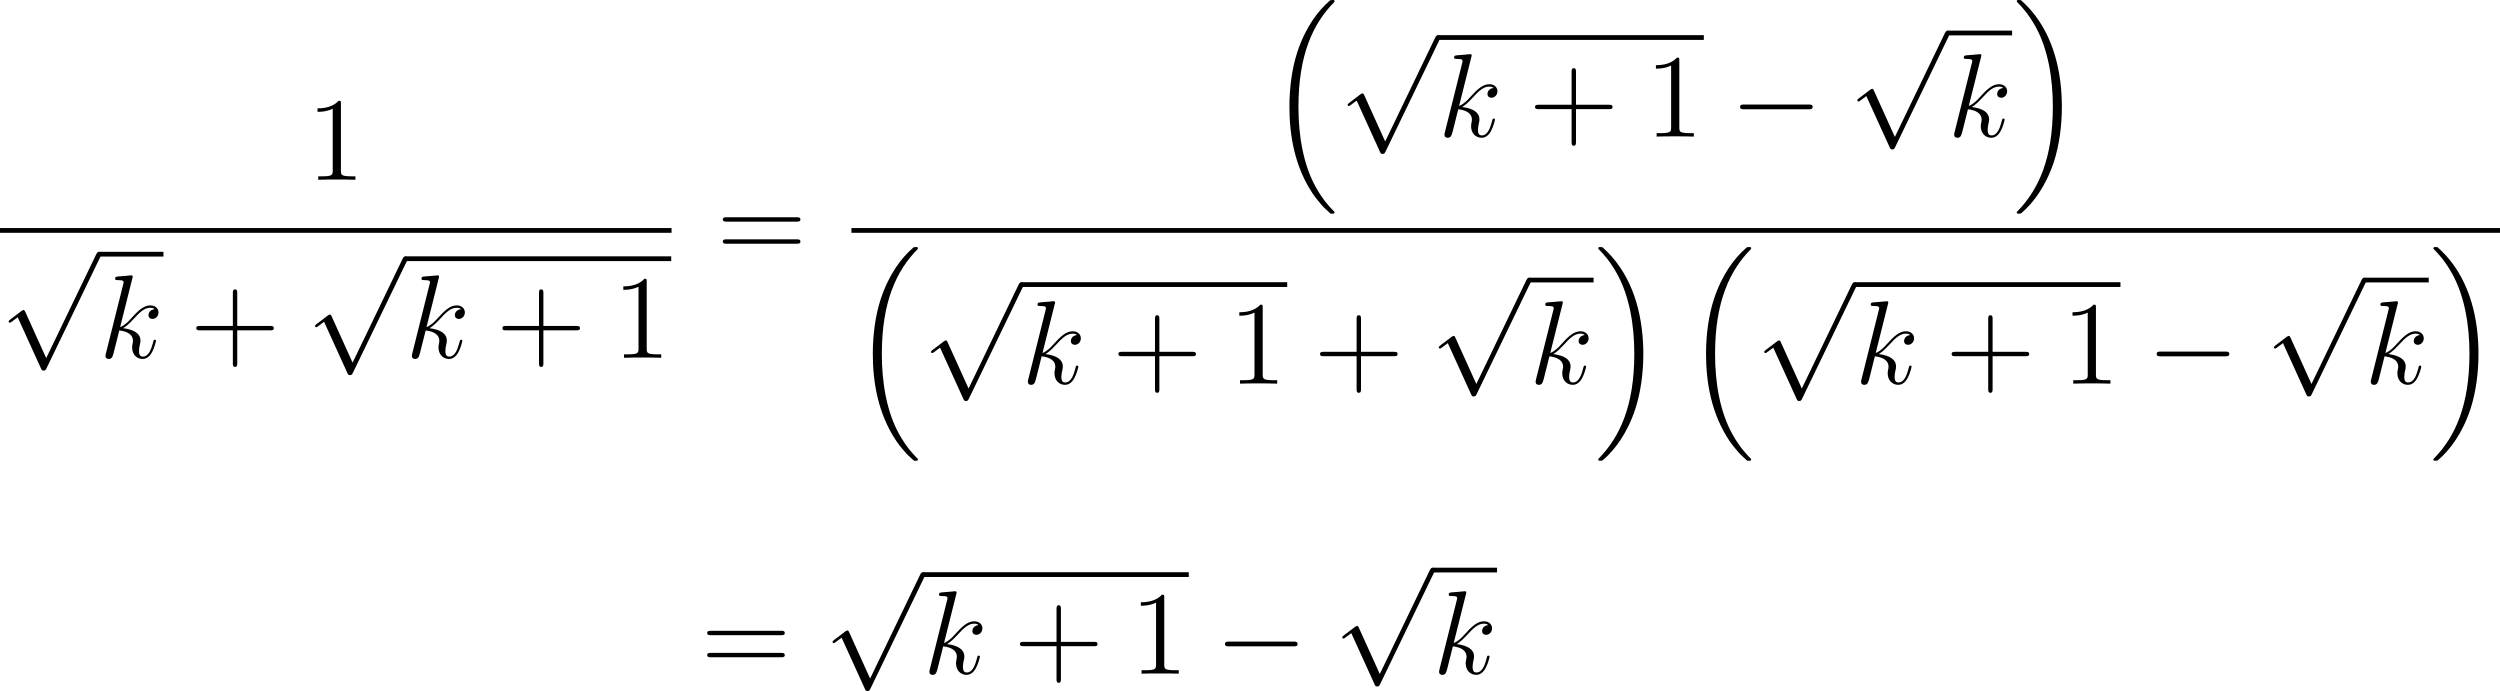 <?xml version='1.0'?>
<!-- This file was generated by dvisvgm 1.14.1 -->
<svg height='69.551pt' version='1.1' viewBox='108.29 66.75 251.629 69.551' width='251.629pt' xmlns='http://www.w3.org/2000/svg' xmlns:xlink='http://www.w3.org/1999/xlink'>
<defs>
<path d='M6.157 20.898C6.181 20.91 6.288 21.029 6.3 21.029H6.563C6.599 21.029 6.695 21.017 6.695 20.91C6.695 20.862 6.671 20.838 6.647 20.802C6.217 20.372 5.571 19.714 4.83 18.399C3.539 16.104 3.061 13.151 3.061 10.281C3.061 4.973 4.567 1.853 6.659 -0.263C6.695 -0.299 6.695 -0.335 6.695 -0.359C6.695 -0.478 6.611 -0.478 6.468 -0.478C6.312 -0.478 6.288 -0.478 6.181 -0.383C5.045 0.598 3.766 2.26 2.941 4.782C2.427 6.36 2.152 8.285 2.152 10.27C2.152 13.103 2.666 16.307 4.543 19.08C4.866 19.547 5.308 20.037 5.308 20.049C5.428 20.192 5.595 20.384 5.691 20.467L6.157 20.898Z' id='g0-16'/>
<path d='M4.973 10.27C4.973 6.838 4.172 3.192 1.817 0.502C1.65 0.311 1.207 -0.155 0.921 -0.406C0.837 -0.478 0.813 -0.478 0.658 -0.478C0.538 -0.478 0.43 -0.478 0.43 -0.359C0.43 -0.311 0.478 -0.263 0.502 -0.239C0.909 0.179 1.554 0.837 2.295 2.152C3.587 4.447 4.065 7.4 4.065 10.27C4.065 15.458 2.63 18.626 0.478 20.814C0.454 20.838 0.43 20.874 0.43 20.91C0.43 21.029 0.538 21.029 0.658 21.029C0.813 21.029 0.837 21.029 0.944 20.933C2.08 19.953 3.359 18.291 4.184 15.769C4.71 14.131 4.973 12.194 4.973 10.27Z' id='g0-17'/>
<path d='M7.878 -2.75C8.082 -2.75 8.297 -2.75 8.297 -2.989S8.082 -3.228 7.878 -3.228H1.411C1.207 -3.228 0.992 -3.228 0.992 -2.989S1.207 -2.75 1.411 -2.75H7.878Z' id='g1-0'/>
<path d='M4.651 10.222L2.546 5.571C2.463 5.38 2.403 5.38 2.367 5.38C2.355 5.38 2.295 5.38 2.164 5.475L1.028 6.336C0.873 6.456 0.873 6.492 0.873 6.528C0.873 6.587 0.909 6.659 0.992 6.659C1.064 6.659 1.267 6.492 1.399 6.396C1.47 6.336 1.65 6.205 1.781 6.109L4.136 11.286C4.22 11.477 4.28 11.477 4.388 11.477C4.567 11.477 4.603 11.405 4.686 11.238L10.114 0C10.198 -0.167 10.198 -0.215 10.198 -0.239C10.198 -0.359 10.102 -0.478 9.959 -0.478C9.863 -0.478 9.779 -0.418 9.684 -0.227L4.651 10.222Z' id='g1-112'/>
<path d='M4.77 -2.762H8.07C8.237 -2.762 8.452 -2.762 8.452 -2.977C8.452 -3.204 8.249 -3.204 8.07 -3.204H4.77V-6.504C4.77 -6.671 4.77 -6.886 4.555 -6.886C4.328 -6.886 4.328 -6.683 4.328 -6.504V-3.204H1.028C0.861 -3.204 0.646 -3.204 0.646 -2.989C0.646 -2.762 0.849 -2.762 1.028 -2.762H4.328V0.538C4.328 0.705 4.328 0.921 4.543 0.921C4.77 0.921 4.77 0.717 4.77 0.538V-2.762Z' id='g3-43'/>
<path d='M3.443 -7.663C3.443 -7.938 3.443 -7.95 3.204 -7.95C2.917 -7.627 2.319 -7.185 1.088 -7.185V-6.838C1.363 -6.838 1.961 -6.838 2.618 -7.149V-0.921C2.618 -0.49 2.582 -0.347 1.53 -0.347H1.16V0C1.482 -0.024 2.642 -0.024 3.037 -0.024S4.579 -0.024 4.902 0V-0.347H4.531C3.479 -0.347 3.443 -0.49 3.443 -0.921V-7.663Z' id='g3-49'/>
<path d='M8.07 -3.873C8.237 -3.873 8.452 -3.873 8.452 -4.089C8.452 -4.316 8.249 -4.316 8.07 -4.316H1.028C0.861 -4.316 0.646 -4.316 0.646 -4.101C0.646 -3.873 0.849 -3.873 1.028 -3.873H8.07ZM8.07 -1.65C8.237 -1.65 8.452 -1.65 8.452 -1.865C8.452 -2.092 8.249 -2.092 8.07 -2.092H1.028C0.861 -2.092 0.646 -2.092 0.646 -1.877C0.646 -1.65 0.849 -1.65 1.028 -1.65H8.07Z' id='g3-61'/>
<path d='M3.359 -7.998C3.371 -8.046 3.395 -8.118 3.395 -8.177C3.395 -8.297 3.276 -8.297 3.252 -8.297C3.24 -8.297 2.809 -8.261 2.594 -8.237C2.391 -8.225 2.212 -8.201 1.997 -8.189C1.71 -8.165 1.626 -8.153 1.626 -7.938C1.626 -7.819 1.745 -7.819 1.865 -7.819C2.475 -7.819 2.475 -7.711 2.475 -7.592C2.475 -7.544 2.475 -7.52 2.415 -7.305L0.705 -0.466C0.658 -0.287 0.658 -0.263 0.658 -0.191C0.658 0.072 0.861 0.12 0.98 0.12C1.315 0.12 1.387 -0.143 1.482 -0.514L2.044 -2.75C2.905 -2.654 3.419 -2.295 3.419 -1.722C3.419 -1.65 3.419 -1.602 3.383 -1.423C3.335 -1.243 3.335 -1.1 3.335 -1.04C3.335 -0.347 3.79 0.12 4.399 0.12C4.949 0.12 5.236 -0.383 5.332 -0.55C5.583 -0.992 5.738 -1.662 5.738 -1.71C5.738 -1.769 5.691 -1.817 5.619 -1.817C5.511 -1.817 5.499 -1.769 5.452 -1.578C5.284 -0.956 5.033 -0.12 4.423 -0.12C4.184 -0.12 4.029 -0.239 4.029 -0.693C4.029 -0.921 4.077 -1.184 4.125 -1.363C4.172 -1.578 4.172 -1.59 4.172 -1.734C4.172 -2.439 3.539 -2.833 2.439 -2.977C2.869 -3.24 3.3 -3.706 3.467 -3.885C4.148 -4.651 4.615 -5.033 5.165 -5.033C5.44 -5.033 5.511 -4.961 5.595 -4.89C5.153 -4.842 4.985 -4.531 4.985 -4.292C4.985 -4.005 5.212 -3.909 5.38 -3.909C5.703 -3.909 5.99 -4.184 5.99 -4.567C5.99 -4.914 5.715 -5.272 5.177 -5.272C4.519 -5.272 3.981 -4.806 3.132 -3.85C3.013 -3.706 2.57 -3.252 2.128 -3.084L3.359 -7.998Z' id='g2-107'/>
</defs>
<g id='page1'>
<use x='139.161' xlink:href='#g3-49' y='84.844'/>
<rect height='0.478' width='67.593' x='108.29' y='89.704'/>
<use x='108.29' xlink:href='#g1-112' y='92.573'/>
<rect height='0.478' width='6.489' x='118.253' y='92.095'/>
<use x='118.253' xlink:href='#g2-107' y='102.761'/>
<use x='127.399' xlink:href='#g3-43' y='102.761'/>
<use x='139.127' xlink:href='#g1-112' y='93.029'/>
<rect height='0.478' width='26.761' x='149.089' y='92.551'/>
<use x='149.089' xlink:href='#g2-107' y='102.761'/>
<use x='158.213' xlink:href='#g3-43' y='102.761'/>
<use x='169.94' xlink:href='#g3-49' y='102.761'/>
<use x='180.4' xlink:href='#g3-61' y='92.932'/>
<use x='235.92' xlink:href='#g0-16' y='67.228'/>
<use x='243.06' xlink:href='#g1-112' y='70.766'/>
<rect height='0.478' width='26.761' x='253.022' y='70.288'/>
<use x='253.022' xlink:href='#g2-107' y='80.498'/>
<use x='262.146' xlink:href='#g3-43' y='80.498'/>
<use x='273.873' xlink:href='#g3-49' y='80.498'/>
<use x='282.44' xlink:href='#g1-0' y='80.498'/>
<use x='294.36' xlink:href='#g1-112' y='70.31'/>
<rect height='0.478' width='6.489' x='304.323' y='69.832'/>
<use x='304.323' xlink:href='#g2-107' y='80.498'/>
<use x='310.847' xlink:href='#g0-17' y='67.228'/>
<rect height='0.478' width='165.933' x='193.987' y='89.704'/>
<use x='193.987' xlink:href='#g0-16' y='92.095'/>
<use x='201.127' xlink:href='#g1-112' y='95.633'/>
<rect height='0.478' width='26.761' x='211.09' y='95.155'/>
<use x='211.09' xlink:href='#g2-107' y='105.365'/>
<use x='220.213' xlink:href='#g3-43' y='105.365'/>
<use x='231.94' xlink:href='#g3-49' y='105.365'/>
<use x='240.507' xlink:href='#g3-43' y='105.365'/>
<use x='252.234' xlink:href='#g1-112' y='95.177'/>
<rect height='0.478' width='6.489' x='262.197' y='94.698'/>
<use x='262.197' xlink:href='#g2-107' y='105.365'/>
<use x='268.72' xlink:href='#g0-17' y='92.095'/>
<use x='277.853' xlink:href='#g0-16' y='92.095'/>
<use x='284.993' xlink:href='#g1-112' y='95.633'/>
<rect height='0.478' width='26.761' x='294.955' y='95.155'/>
<use x='294.955' xlink:href='#g2-107' y='105.365'/>
<use x='304.079' xlink:href='#g3-43' y='105.365'/>
<use x='315.806' xlink:href='#g3-49' y='105.365'/>
<use x='324.372' xlink:href='#g1-0' y='105.365'/>
<use x='336.293' xlink:href='#g1-112' y='95.177'/>
<rect height='0.478' width='6.489' x='346.255' y='94.698'/>
<use x='346.255' xlink:href='#g2-107' y='105.365'/>
<use x='352.78' xlink:href='#g0-17' y='92.095'/>
<use x='178.826' xlink:href='#g3-61' y='134.556'/>
<use x='191.217' xlink:href='#g1-112' y='124.824'/>
<rect height='0.478' width='26.761' x='201.18' y='124.346'/>
<use x='201.18' xlink:href='#g2-107' y='134.556'/>
<use x='210.303' xlink:href='#g3-43' y='134.556'/>
<use x='222.031' xlink:href='#g3-49' y='134.556'/>
<use x='230.597' xlink:href='#g1-0' y='134.556'/>
<use x='242.518' xlink:href='#g1-112' y='124.367'/>
<rect height='0.478' width='6.489' x='252.48' y='123.889'/>
<use x='252.48' xlink:href='#g2-107' y='134.556'/>
</g>
</svg>
